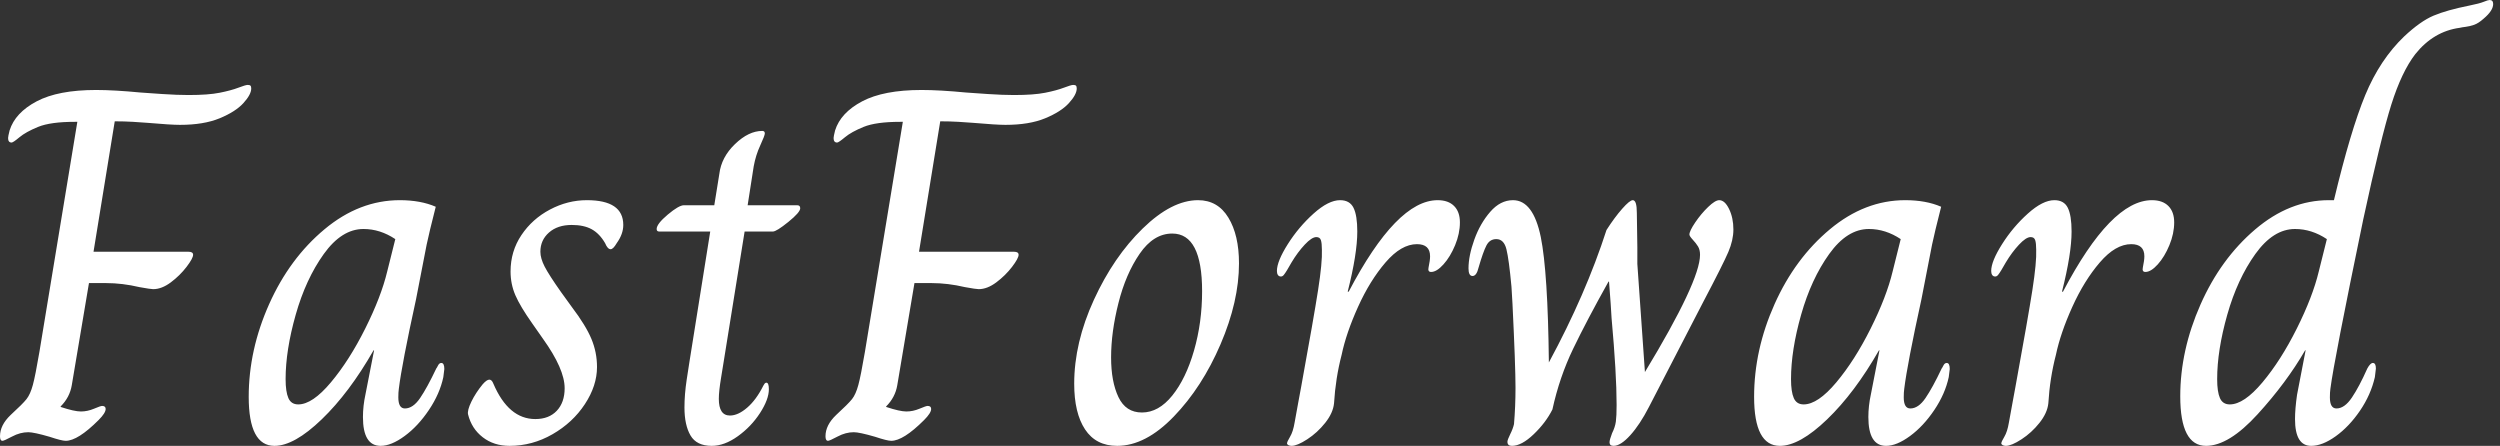 <svg baseProfile="full" height="28" version="1.1" viewBox="0 0 157 28" width="157" xmlns="http://www.w3.org/2000/svg" xmlns:ev="http://www.w3.org/2001/xml-events" xmlns:xlink="http://www.w3.org/1999/xlink"><rect x="0" y="0" width="157" height="28" fill="#333333" stroke="none"/><defs /><g><path d="M1.175 27.397Q1.175 26.698 1.841 26.063Q2.603 25.365 2.841 25.063Q3.079 24.762 3.238 24.175Q3.397 23.587 3.651 22.095L6.032 7.651H5.873Q4.349 7.651 3.571 7.968Q2.794 8.286 2.397 8.619Q2.0 8.952 1.905 8.952Q1.683 8.952 1.683 8.667Q1.683 8.571 1.778 8.19Q2.127 7.079 3.476 6.365Q4.825 5.651 7.206 5.651Q8.349 5.651 10.0 5.81Q10.413 5.841 11.365 5.905Q12.317 5.968 13.016 5.968Q14.254 5.968 14.968 5.825Q15.683 5.683 16.143 5.508Q16.603 5.333 16.73 5.333Q16.857 5.333 16.905 5.381Q16.952 5.429 16.952 5.556Q16.952 5.937 16.46 6.476Q15.968 7.016 14.968 7.429Q13.968 7.841 12.476 7.841Q11.905 7.841 10.444 7.714Q10.063 7.683 9.524 7.651Q8.984 7.619 8.381 7.619L7.048 15.81H13.016Q13.302 15.81 13.302 16Q13.302 16.222 12.889 16.762Q12.476 17.302 11.905 17.73Q11.333 18.159 10.794 18.159Q10.635 18.159 9.937 18.032Q8.857 17.778 7.841 17.778H6.762L5.683 24.19Q5.556 24.952 4.984 25.524V25.556Q5.841 25.841 6.254 25.841Q6.667 25.841 7.079 25.667Q7.492 25.492 7.587 25.492Q7.81 25.492 7.81 25.683Q7.81 25.937 7.365 26.381Q6.063 27.683 5.302 27.683Q5.048 27.683 4.286 27.429Q3.302 27.143 2.952 27.143Q2.444 27.143 1.937 27.413Q1.429 27.683 1.333 27.683Q1.175 27.683 1.175 27.397Z M16.794 24.921Q16.794 21.968 18.079 19.095Q19.365 16.222 21.556 14.397Q23.746 12.571 26.286 12.571Q27.587 12.571 28.54 12.984Q28.127 14.603 27.968 15.365L27.302 18.794Q26.413 22.857 26.222 24.413Q26.19 24.635 26.19 24.952Q26.19 25.651 26.603 25.651Q27.111 25.651 27.556 25.0Q28.0 24.349 28.571 23.143Q28.603 23.111 28.683 22.952Q28.762 22.794 28.889 22.794Q29.079 22.794 29.079 23.175L29.016 23.683Q28.794 24.73 28.111 25.746Q27.429 26.762 26.587 27.381Q25.746 28 25.079 28Q23.968 28 23.968 26.19Q23.968 25.492 24.127 24.762L24.667 22.0H24.635Q23.111 24.667 21.381 26.333Q19.651 28 18.413 28Q16.794 28 16.794 24.921ZM25.492 17.048 26.0 15.016Q25.048 14.381 24.0 14.381Q22.635 14.381 21.508 15.952Q20.381 17.524 19.746 19.762Q19.111 22.0 19.111 23.81Q19.111 24.603 19.286 25.0Q19.46 25.397 19.905 25.397Q20.794 25.397 21.952 24.016Q23.111 22.635 24.111 20.635Q25.111 18.635 25.492 17.048Z M30.571 26.032Q30.508 25.778 30.778 25.222Q31.048 24.667 31.492 24.127Q31.746 23.841 31.905 23.841Q32.063 23.841 32.159 24.095Q33.111 26.317 34.794 26.317Q35.651 26.317 36.143 25.794Q36.635 25.27 36.635 24.381Q36.635 23.175 35.27 21.27L34.603 20.317Q33.841 19.238 33.54 18.54Q33.238 17.841 33.238 17.048Q33.238 15.778 33.921 14.762Q34.603 13.746 35.714 13.159Q36.825 12.571 38.032 12.571Q40.317 12.571 40.317 14.127Q40.317 14.698 39.905 15.27Q39.683 15.651 39.524 15.651Q39.333 15.651 39.175 15.27Q38.825 14.667 38.333 14.397Q37.841 14.127 37.079 14.127Q36.19 14.127 35.651 14.603Q35.111 15.079 35.111 15.81Q35.111 16.222 35.381 16.746Q35.651 17.27 36.413 18.349L37.079 19.27Q37.968 20.444 38.317 21.286Q38.667 22.127 38.667 23.048Q38.667 24.222 37.905 25.381Q37.143 26.54 35.873 27.27Q34.603 28 33.175 28Q32.19 28 31.492 27.46Q30.794 26.921 30.571 26.032Z M44.159 25.587Q44.159 24.762 44.302 23.825Q44.444 22.889 44.476 22.698L45.778 14.54H42.571Q42.413 14.54 42.413 14.381Q42.413 14.063 43.111 13.476Q43.81 12.889 44.127 12.889H46.032L46.349 10.921Q46.476 9.873 47.333 9.048Q48.19 8.222 49.048 8.222Q49.206 8.222 49.206 8.381Q49.206 8.508 48.921 9.127Q48.635 9.746 48.508 10.444L48.127 12.889H51.238Q51.429 12.889 51.429 13.079Q51.429 13.333 50.683 13.937Q49.937 14.54 49.714 14.54H47.937L46.635 22.635Q46.603 22.857 46.46 23.714Q46.317 24.571 46.317 25.048Q46.317 26.095 47.016 26.095Q47.524 26.095 48.095 25.603Q48.667 25.111 49.111 24.222Q49.143 24.159 49.19 24.095Q49.238 24.032 49.302 24.032Q49.46 24.032 49.46 24.444Q49.46 25.079 48.905 25.937Q48.349 26.794 47.508 27.397Q46.667 28 45.873 28Q44.921 28 44.54 27.349Q44.159 26.698 44.159 25.587Z M53.016 27.397Q53.016 26.698 53.683 26.063Q54.444 25.365 54.683 25.063Q54.921 24.762 55.079 24.175Q55.238 23.587 55.492 22.095L57.873 7.651H57.714Q56.19 7.651 55.413 7.968Q54.635 8.286 54.238 8.619Q53.841 8.952 53.746 8.952Q53.524 8.952 53.524 8.667Q53.524 8.571 53.619 8.19Q53.968 7.079 55.317 6.365Q56.667 5.651 59.048 5.651Q60.19 5.651 61.841 5.81Q62.254 5.841 63.206 5.905Q64.159 5.968 64.857 5.968Q66.095 5.968 66.81 5.825Q67.524 5.683 67.984 5.508Q68.444 5.333 68.571 5.333Q68.698 5.333 68.746 5.381Q68.794 5.429 68.794 5.556Q68.794 5.937 68.302 6.476Q67.81 7.016 66.81 7.429Q65.81 7.841 64.317 7.841Q63.746 7.841 62.286 7.714Q61.905 7.683 61.365 7.651Q60.825 7.619 60.222 7.619L58.889 15.81H64.857Q65.143 15.81 65.143 16Q65.143 16.222 64.73 16.762Q64.317 17.302 63.746 17.73Q63.175 18.159 62.635 18.159Q62.476 18.159 61.778 18.032Q60.698 17.778 59.683 17.778H58.603L57.524 24.19Q57.397 24.952 56.825 25.524V25.556Q57.683 25.841 58.095 25.841Q58.508 25.841 58.921 25.667Q59.333 25.492 59.429 25.492Q59.651 25.492 59.651 25.683Q59.651 25.937 59.206 26.381Q57.905 27.683 57.143 27.683Q56.889 27.683 56.127 27.429Q55.143 27.143 54.794 27.143Q54.286 27.143 53.778 27.413Q53.27 27.683 53.175 27.683Q53.016 27.683 53.016 27.397Z M68.635 24.095Q68.635 21.524 69.873 18.825Q71.111 16.127 72.937 14.349Q74.762 12.571 76.413 12.571Q77.651 12.571 78.317 13.667Q78.984 14.762 78.984 16.54Q78.984 18.921 77.825 21.619Q76.667 24.317 74.889 26.159Q73.111 28 71.333 28Q70.0 28 69.317 26.968Q68.635 25.937 68.635 24.095ZM76.667 18.286Q76.667 14.667 74.794 14.667Q73.619 14.667 72.746 15.937Q71.873 17.206 71.413 19.032Q70.952 20.857 70.952 22.444Q70.952 23.968 71.413 24.937Q71.873 25.905 72.889 25.905Q73.937 25.905 74.794 24.841Q75.651 23.778 76.159 22.016Q76.667 20.254 76.667 18.286Z M82 27.841Q82 27.746 82.19 27.429Q82.381 27.111 82.476 26.54Q82.603 25.873 82.698 25.317Q82.794 24.762 82.889 24.286Q83.683 19.937 83.952 18.206Q84.222 16.476 84.19 15.683Q84.19 15.27 84.127 15.079Q84.063 14.889 83.841 14.889Q83.556 14.889 83.111 15.365Q82.667 15.841 82.286 16.476Q82.127 16.762 82.0 16.968Q81.873 17.175 81.794 17.27Q81.714 17.365 81.619 17.365Q81.492 17.365 81.429 17.27Q81.365 17.175 81.365 17.016Q81.365 16.413 82.048 15.333Q82.73 14.254 83.667 13.413Q84.603 12.571 85.333 12.571Q85.937 12.571 86.175 13.048Q86.413 13.524 86.413 14.54Q86.413 15.937 85.81 18.317H85.873Q88.889 12.571 91.46 12.571Q92.127 12.571 92.492 12.937Q92.857 13.302 92.857 13.968Q92.857 14.667 92.556 15.397Q92.254 16.127 91.825 16.603Q91.397 17.079 91.048 17.079Q90.825 17.079 90.889 16.794Q90.984 16.349 90.984 16.095Q90.984 15.333 90.159 15.333Q89.175 15.333 88.19 16.476Q87.206 17.619 86.46 19.27Q85.714 20.921 85.429 22.286Q85.048 23.746 84.952 25.333Q84.889 25.937 84.397 26.556Q83.905 27.175 83.27 27.587Q82.635 28 82.286 28Q82.159 28 82.079 27.952Q82 27.905 82 27.841Z M95.841 27.746Q95.841 27.619 96.016 27.27Q96.19 26.921 96.254 26.635Q96.349 25.524 96.349 24.349Q96.349 22.984 96.159 19.079L96.095 18.0Q95.937 16.286 95.778 15.651Q95.619 15.016 95.143 15.016Q94.73 15.016 94.524 15.413Q94.317 15.81 94.032 16.794Q93.905 17.333 93.651 17.333Q93.397 17.333 93.397 16.857Q93.397 16.063 93.762 15.048Q94.127 14.032 94.762 13.302Q95.397 12.571 96.19 12.571Q97.46 12.571 97.937 14.889Q98.381 17.079 98.444 22.762Q100.762 18.476 102.063 14.444Q102.571 13.651 103.048 13.111Q103.524 12.571 103.714 12.571Q103.968 12.571 103.968 13.365L104.0 15.524V16.571L104.476 23.365Q107.937 17.651 107.937 16Q107.937 15.683 107.81 15.476Q107.683 15.27 107.476 15.048Q107.27 14.825 107.27 14.73Q107.27 14.508 107.635 13.968Q108.0 13.429 108.444 13Q108.889 12.571 109.143 12.571Q109.492 12.571 109.762 13.127Q110.032 13.683 110.032 14.413Q110.032 15.079 109.714 15.825Q109.397 16.571 108.127 18.984L104.73 25.556Q104.159 26.667 103.556 27.333Q102.952 28 102.508 28Q102.254 28 102.254 27.778Q102.254 27.619 102.413 27.206Q102.603 26.825 102.651 26.476Q102.698 26.127 102.698 25.429Q102.698 23.46 102.381 19.968Q102.349 19.302 102.222 17.683H102.19Q100.825 20.127 99.968 21.905Q99.111 23.683 98.667 25.714Q98.254 26.54 97.492 27.27Q96.73 28 96.127 28Q95.841 28 95.841 27.746Z M111.333 24.921Q111.333 21.968 112.619 19.095Q113.905 16.222 116.095 14.397Q118.286 12.571 120.825 12.571Q122.127 12.571 123.079 12.984Q122.667 14.603 122.508 15.365L121.841 18.794Q120.952 22.857 120.762 24.413Q120.73 24.635 120.73 24.952Q120.73 25.651 121.143 25.651Q121.651 25.651 122.095 25.0Q122.54 24.349 123.111 23.143Q123.143 23.111 123.222 22.952Q123.302 22.794 123.429 22.794Q123.619 22.794 123.619 23.175L123.556 23.683Q123.333 24.73 122.651 25.746Q121.968 26.762 121.127 27.381Q120.286 28 119.619 28Q118.508 28 118.508 26.19Q118.508 25.492 118.667 24.762L119.206 22.0H119.175Q117.651 24.667 115.921 26.333Q114.19 28 112.952 28Q111.333 28 111.333 24.921ZM120.032 17.048 120.54 15.016Q119.587 14.381 118.54 14.381Q117.175 14.381 116.048 15.952Q114.921 17.524 114.286 19.762Q113.651 22.0 113.651 23.81Q113.651 24.603 113.825 25.0Q114 25.397 114.444 25.397Q115.333 25.397 116.492 24.016Q117.651 22.635 118.651 20.635Q119.651 18.635 120.032 17.048Z M126.857 27.841Q126.857 27.746 127.048 27.429Q127.238 27.111 127.333 26.54Q127.46 25.873 127.556 25.317Q127.651 24.762 127.746 24.286Q128.54 19.937 128.81 18.206Q129.079 16.476 129.048 15.683Q129.048 15.27 128.984 15.079Q128.921 14.889 128.698 14.889Q128.413 14.889 127.968 15.365Q127.524 15.841 127.143 16.476Q126.984 16.762 126.857 16.968Q126.73 17.175 126.651 17.27Q126.571 17.365 126.476 17.365Q126.349 17.365 126.286 17.27Q126.222 17.175 126.222 17.016Q126.222 16.413 126.905 15.333Q127.587 14.254 128.524 13.413Q129.46 12.571 130.19 12.571Q130.794 12.571 131.032 13.048Q131.27 13.524 131.27 14.54Q131.27 15.937 130.667 18.317H130.73Q133.746 12.571 136.317 12.571Q136.984 12.571 137.349 12.937Q137.714 13.302 137.714 13.968Q137.714 14.667 137.413 15.397Q137.111 16.127 136.683 16.603Q136.254 17.079 135.905 17.079Q135.683 17.079 135.746 16.794Q135.841 16.349 135.841 16.095Q135.841 15.333 135.016 15.333Q134.032 15.333 133.048 16.476Q132.063 17.619 131.317 19.27Q130.571 20.921 130.286 22.286Q129.905 23.746 129.81 25.333Q129.746 25.937 129.254 26.556Q128.762 27.175 128.127 27.587Q127.492 28 127.143 28Q127.016 28 126.937 27.952Q126.857 27.905 126.857 27.841Z M138.095 24.889Q138.095 22.0 139.365 19.127Q140.635 16.254 142.794 14.413Q144.952 12.571 147.429 12.571H147.746Q148.794 8.19 149.714 5.968Q150.635 3.746 152.159 2.286Q153.175 1.333 154.0 0.984Q154.825 0.635 156.254 0.349Q156.889 0.222 157.159 0.111Q157.429 0.0 157.524 0.0Q157.746 0.0 157.746 0.254Q157.746 0.667 157.143 1.175Q156.825 1.46 156.556 1.556Q156.286 1.651 156.032 1.683Q155.778 1.714 155.651 1.746Q154.0 1.968 152.857 3.397Q152.0 4.508 151.349 6.571Q150.698 8.635 149.587 13.778Q147.746 22.667 147.524 24.413Q147.492 24.635 147.492 24.952Q147.492 25.651 147.905 25.651Q148.413 25.651 148.873 24.968Q149.333 24.286 149.841 23.143Q150.032 22.794 150.19 22.794Q150.381 22.794 150.381 23.143L150.317 23.683Q150.063 24.794 149.381 25.794Q148.698 26.794 147.857 27.397Q147.016 28 146.317 28Q145.302 28 145.302 26.317Q145.302 25.683 145.429 24.794L145.968 22.0H145.937Q144.762 24.032 142.952 26.016Q141.143 28 139.714 28Q138.095 28 138.095 24.889ZM146.794 17.048 147.302 15.016Q146.349 14.381 145.302 14.381Q143.937 14.381 142.81 15.952Q141.683 17.524 141.048 19.762Q140.413 22.0 140.413 23.81Q140.413 24.603 140.587 25.0Q140.762 25.397 141.206 25.397Q142.095 25.397 143.254 24.016Q144.413 22.635 145.413 20.635Q146.413 18.635 146.794 17.048Z " fill="rgb(255,255,255)" transform="translate(-1.175, 0)" /></g></svg>
